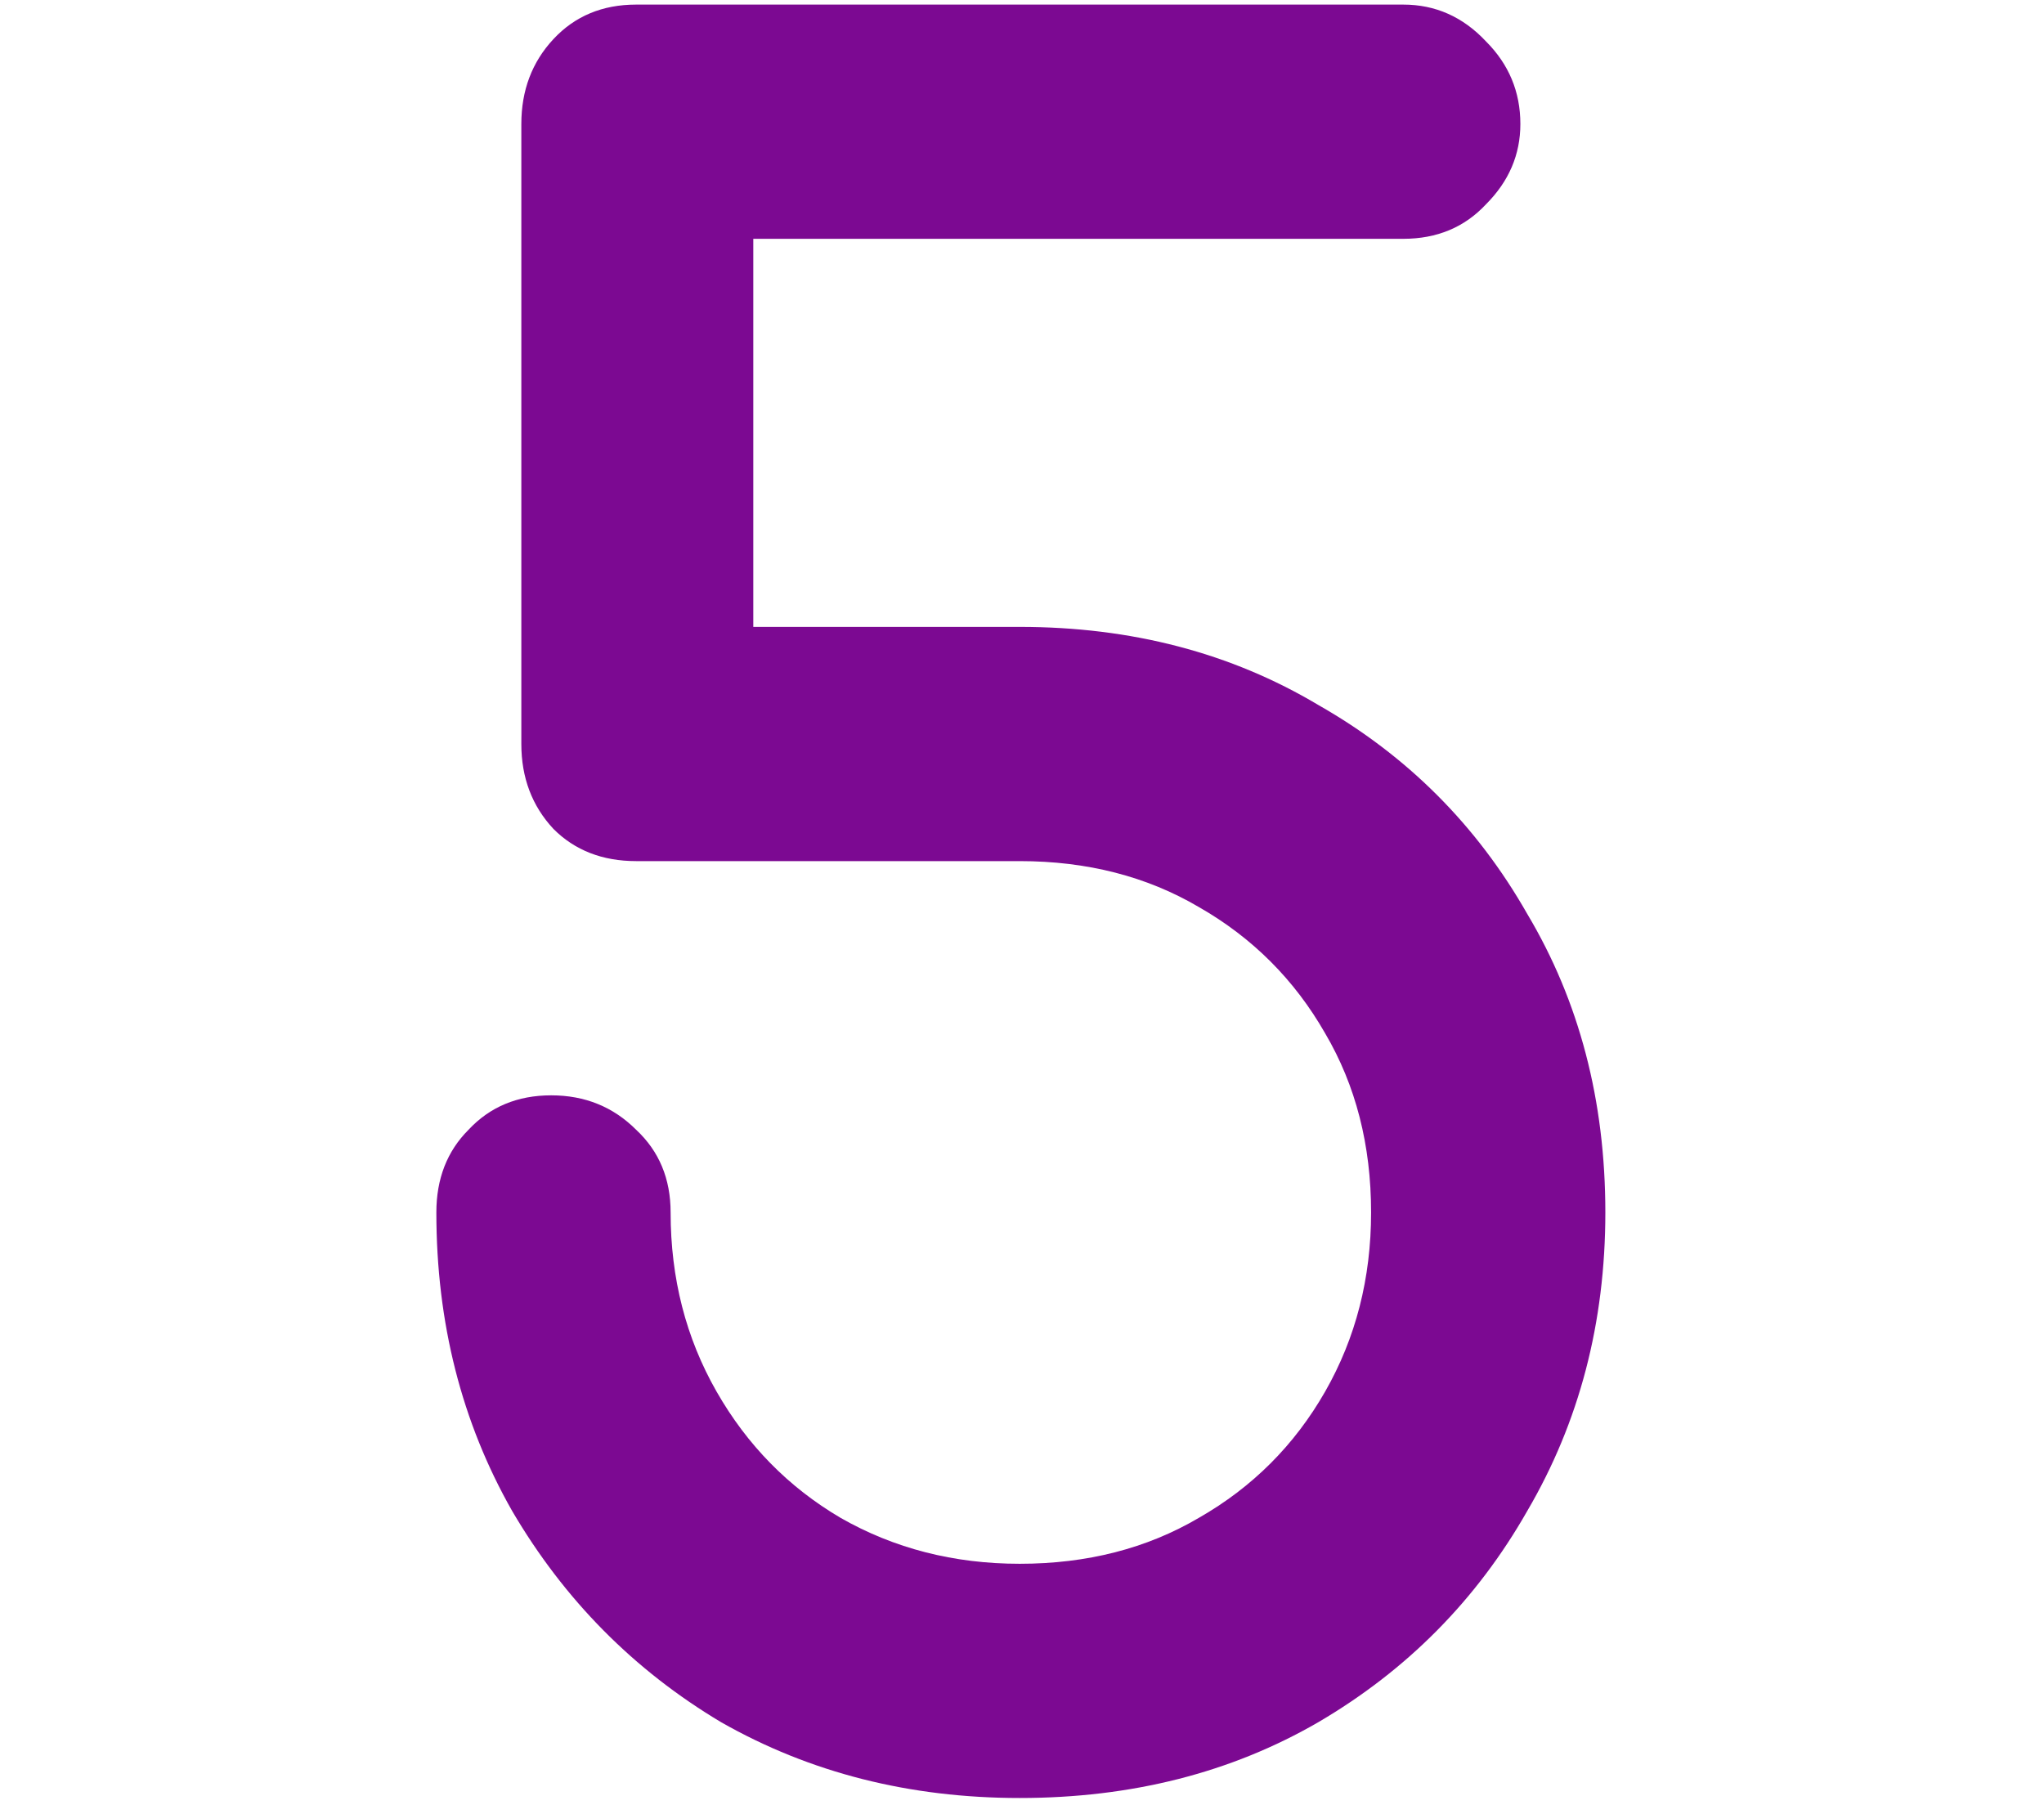 <?xml version="1.0" encoding="UTF-8"?> <svg xmlns="http://www.w3.org/2000/svg" width="445" height="393" viewBox="0 0 445 393" fill="none"> <path d="M222 391.5C198 391.5 176.333 386 157 375C138 363.667 122.833 348.333 111.5 329C100.5 309.667 95 288 95 264C95 256.667 97.333 250.667 102 246C106.667 241 112.667 238.5 120 238.5C127.333 238.5 133.5 241 138.5 246C143.5 250.667 146 256.667 146 264C146 278.333 149.333 291.333 156 303C162.667 314.667 171.667 323.833 183 330.5C194.667 337.167 207.667 340.5 222 340.5C236.667 340.5 249.667 337.167 261 330.5C272.667 323.833 281.833 314.667 288.5 303C295.167 291.333 298.5 278.333 298.5 264C298.5 249.333 295.167 236.333 288.5 225C281.833 213.333 272.667 204.167 261 197.5C249.667 190.833 236.667 187.5 222 187.5H138.5C131.167 187.5 125.167 185.167 120.5 180.5C115.833 175.5 113.5 169.333 113.5 162V27C113.5 19.667 115.833 13.5 120.5 8.5C125.167 3.5 131.167 1 138.5 1H305.5C312.5 1 318.5 3.667 323.5 9C328.5 14 331 20 331 27C331 33.667 328.5 39.5 323.5 44.5C318.833 49.5 312.833 52 305.5 52H164V136.5H222C246.333 136.5 268 142.167 287 153.5C306.333 164.5 321.5 179.667 332.5 199C343.833 218 349.5 239.667 349.5 264C349.5 288 343.833 309.667 332.5 329C321.5 348.333 306.333 363.667 287 375C268 386 246.333 391.5 222 391.5Z" fill="#7C0992"></path> </svg> 